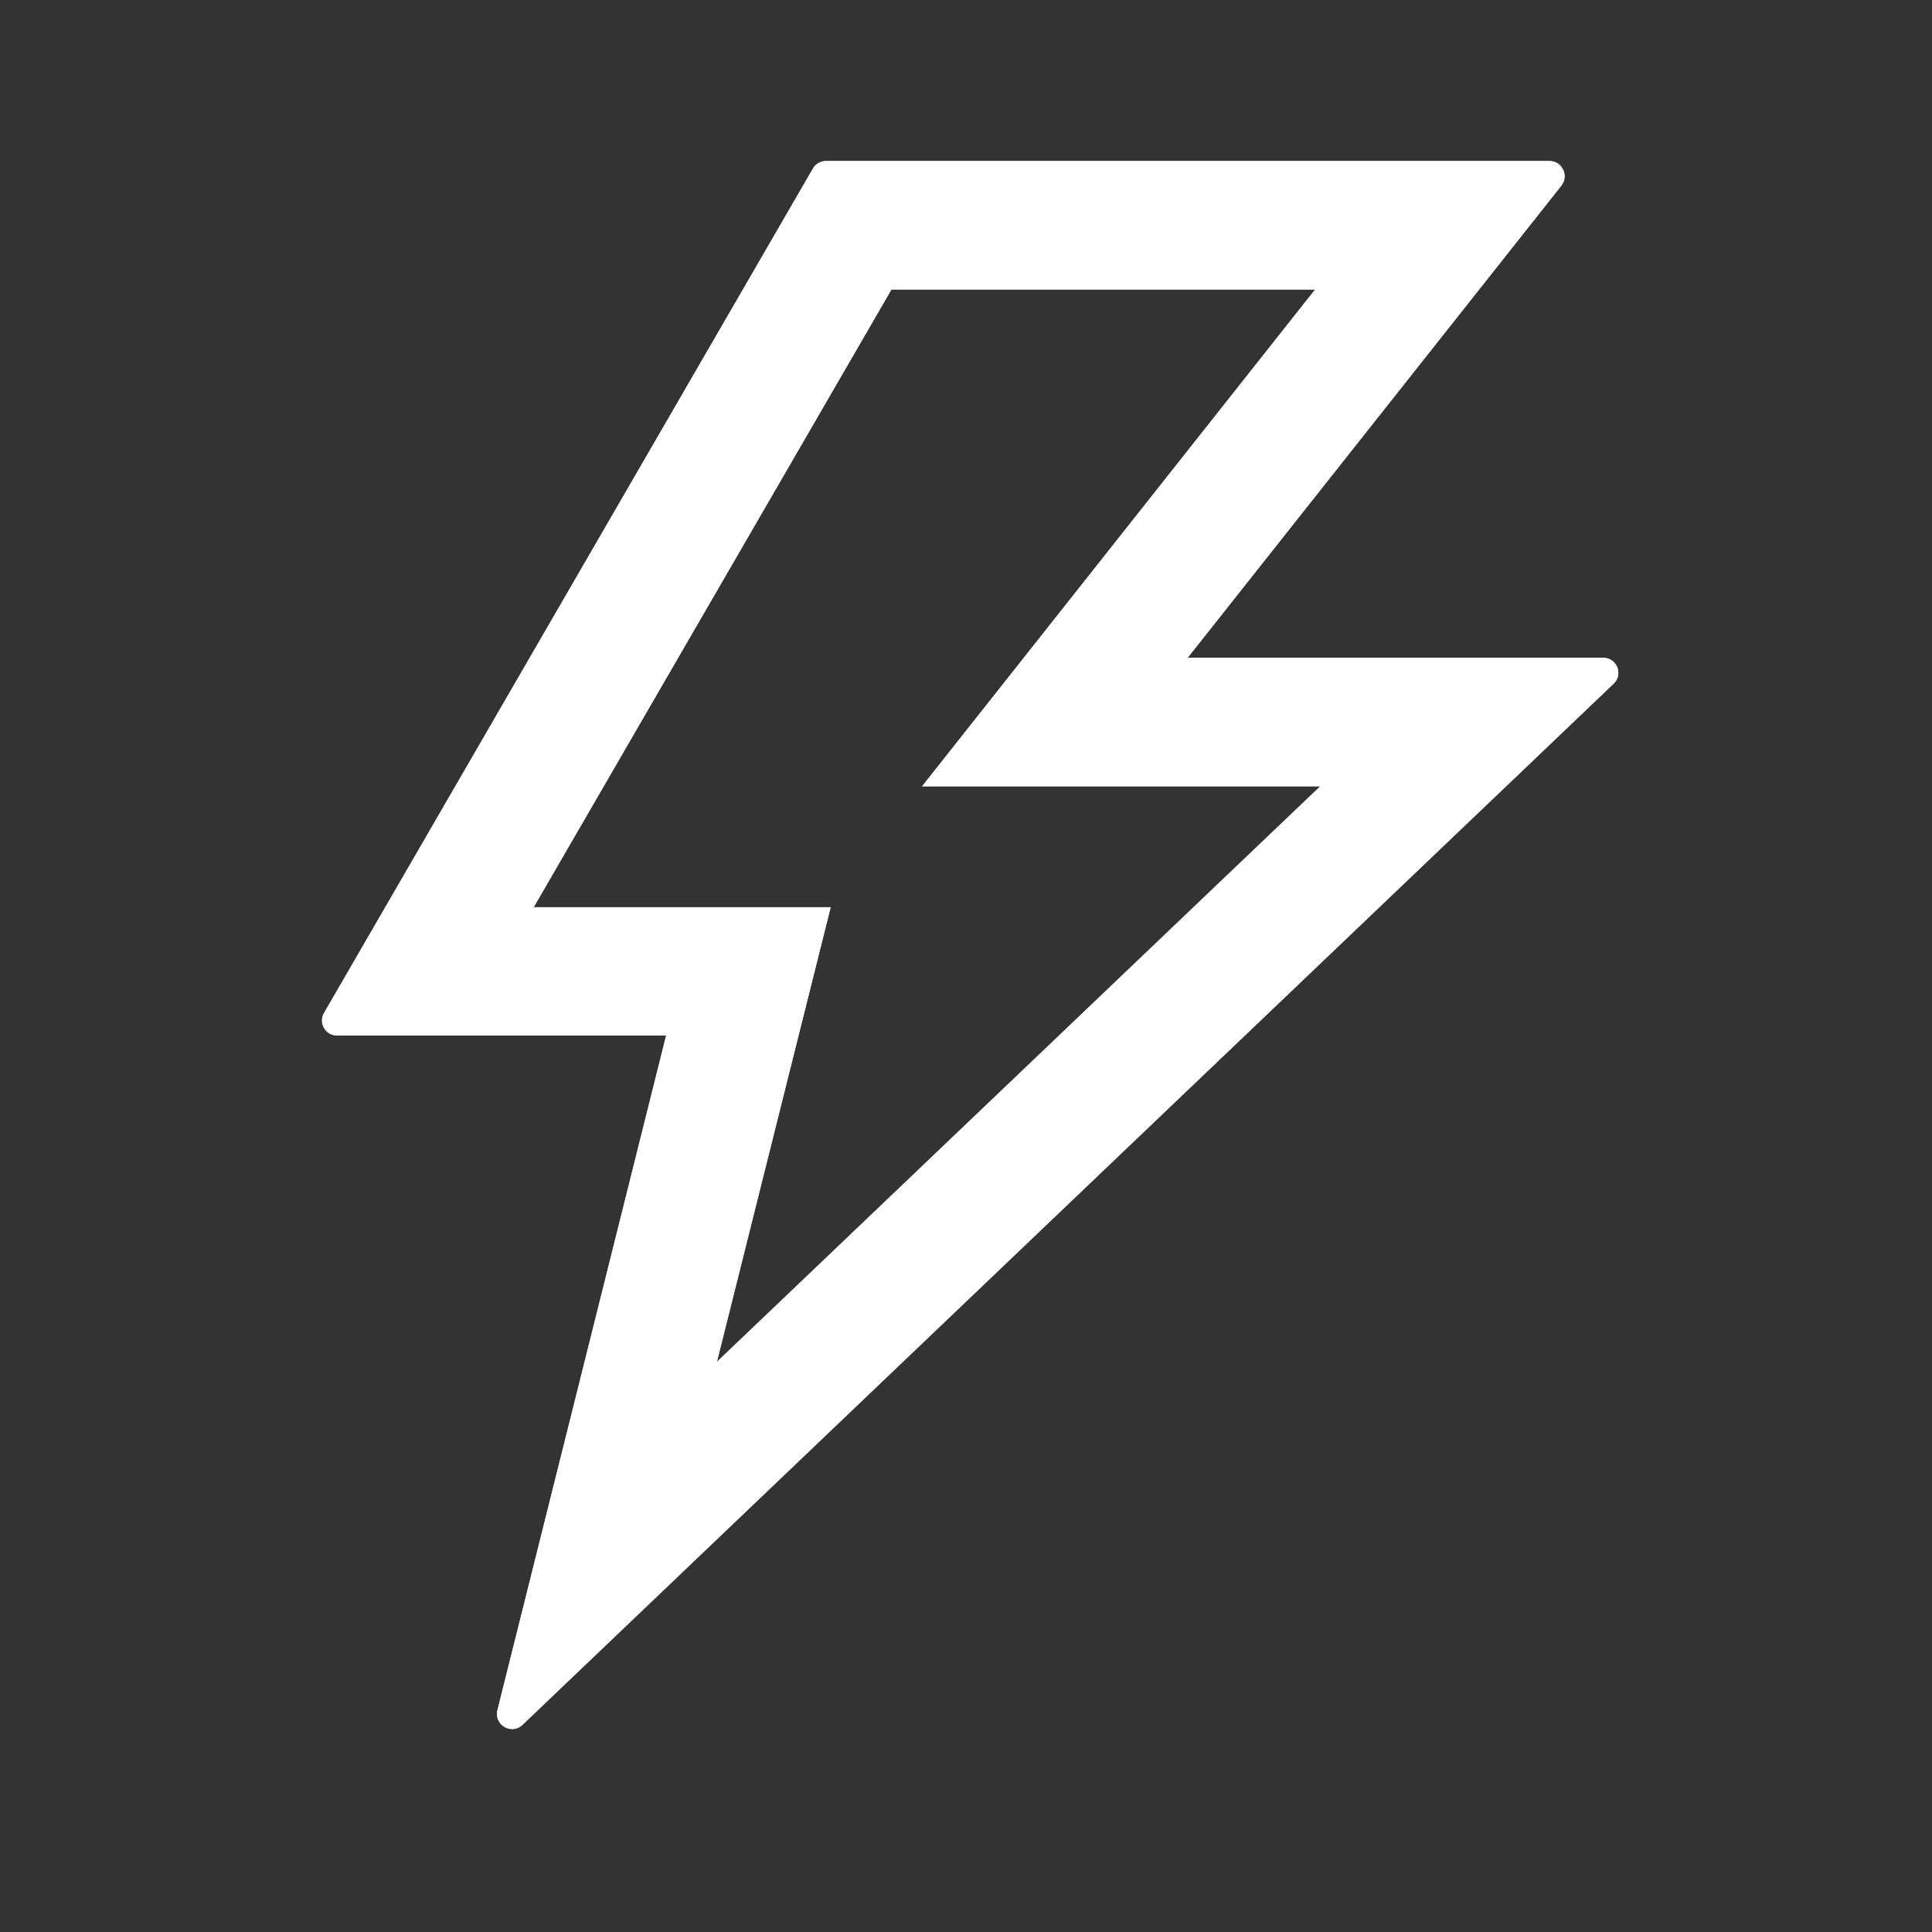 <svg width="40" height="40" viewBox="0 0 40 40" fill="none" xmlns="http://www.w3.org/2000/svg">
<rect x="0" y="0" width="40" height="40" fill="#333333" stroke="none"/>
<path d="M33.194 13.619H24.588L32.327 3.842C32.487 3.635 32.342 3.334 32.081 3.334H17.1C16.991 3.334 16.885 3.393 16.831 3.49L6.71 20.971C6.588 21.178 6.737 21.439 6.979 21.439H13.792L10.299 35.408C10.225 35.713 10.592 35.928 10.819 35.709L33.409 14.154C33.612 13.963 33.475 13.619 33.194 13.619ZM14.842 28.197L17.198 18.783H11.049L18.456 5.994H27.229L19.092 16.279H27.335L14.842 28.197Z" fill="white"/>
<path d="M33.194 13.619H24.588L32.327 3.842C32.487 3.635 32.342 3.334 32.081 3.334H17.1C16.991 3.334 16.885 3.393 16.831 3.49L6.71 20.971C6.588 21.178 6.737 21.439 6.979 21.439H13.792L10.299 35.408C10.225 35.713 10.592 35.928 10.819 35.709L33.409 14.154C33.612 13.963 33.475 13.619 33.194 13.619ZM14.842 28.197L17.198 18.783H11.049L18.456 5.994H27.229L19.092 16.279H27.335L14.842 28.197Z" fill="white"/>
</svg>
